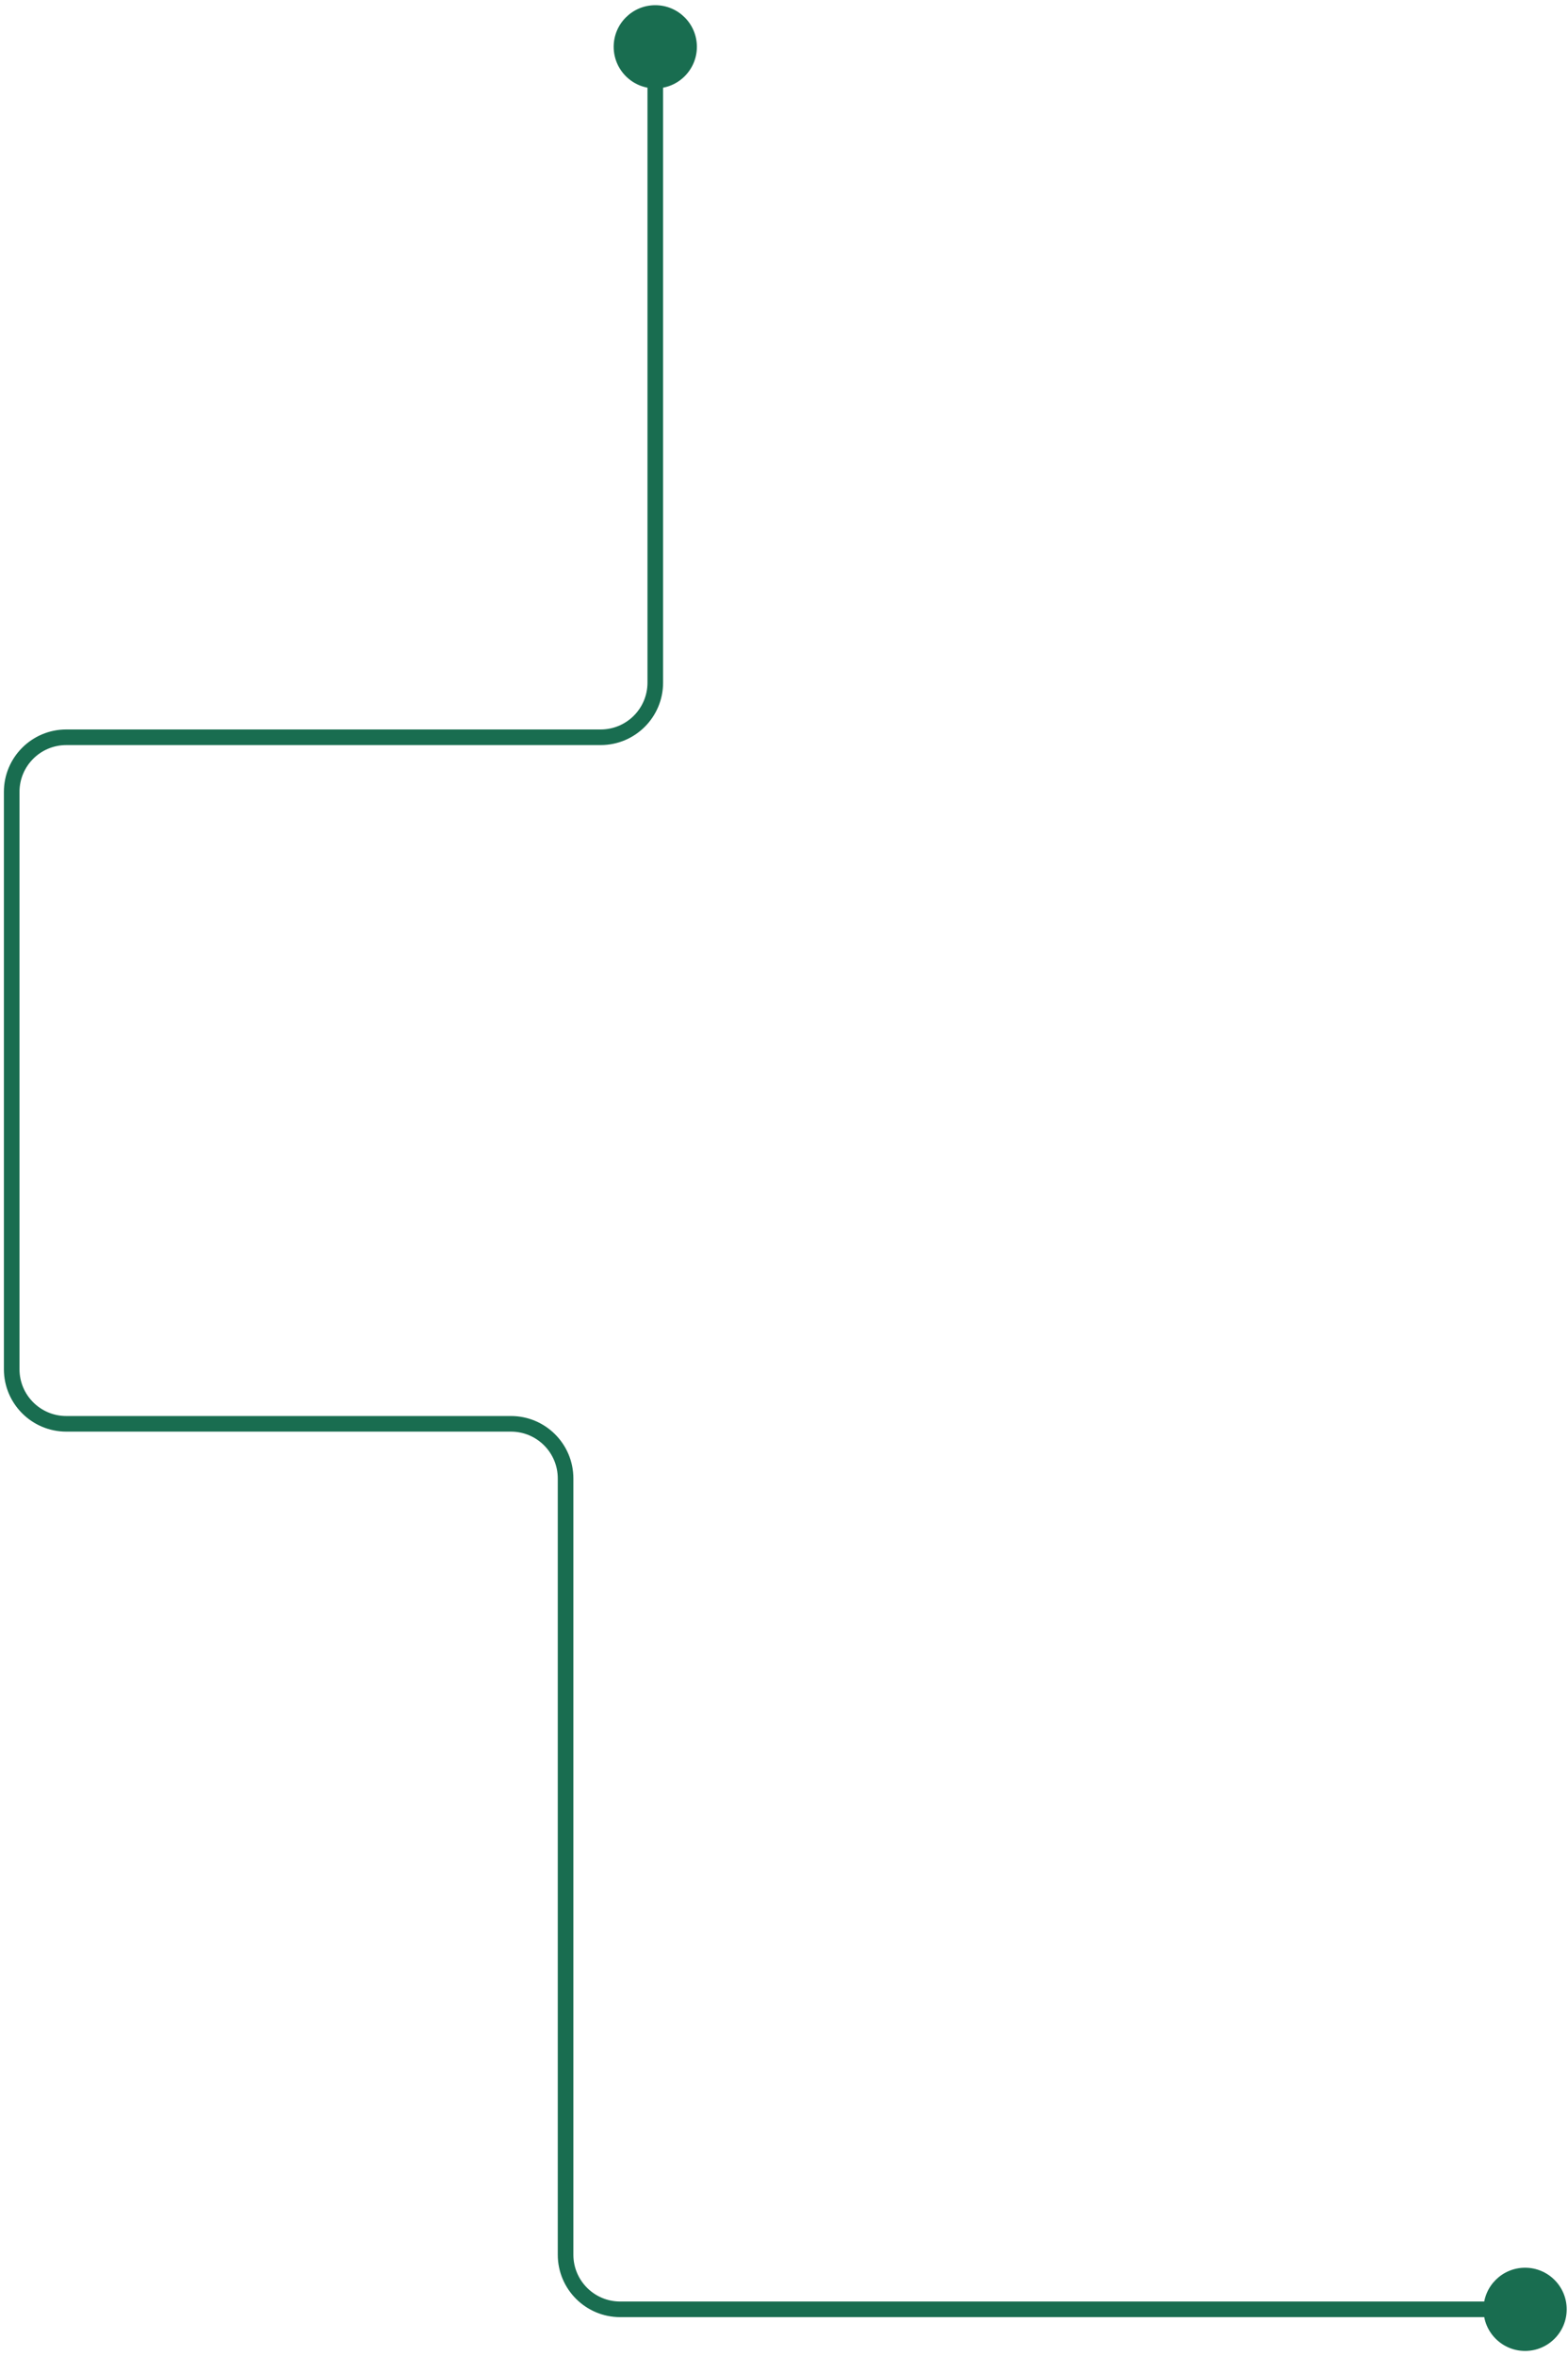 <svg width="201" height="302" viewBox="0 0 201 302" fill="none" xmlns="http://www.w3.org/2000/svg">
<path d="M190.167 296C190.167 298.946 192.554 301.333 195.5 301.333C198.446 301.333 200.833 298.946 200.833 296C200.833 293.054 198.446 290.667 195.5 290.667C192.554 290.667 190.167 293.054 190.167 296ZM78.667 6C78.667 8.946 81.055 11.333 84 11.333C86.945 11.333 89.333 8.946 89.333 6C89.333 3.054 86.945 0.667 84 0.667C81.055 0.667 78.667 3.054 78.667 6ZM195.5 295H79.5V297H195.5V295ZM73.5 289V189.5H71.5V289H73.5ZM65.5 181.5H8.5V183.5H65.5V181.5ZM2.5 175.5V101.5H0.5V175.5H2.5ZM8.5 95.5H77V93.5H8.5V95.5ZM85 87.5V6H83V87.5H85ZM77 95.5C81.418 95.5 85 91.918 85 87.5H83C83 90.814 80.314 93.5 77 93.5V95.5ZM2.5 101.5C2.5 98.186 5.186 95.5 8.5 95.5V93.5C4.082 93.5 0.5 97.082 0.5 101.5H2.5ZM8.5 181.5C5.186 181.5 2.5 178.814 2.5 175.5H0.5C0.5 179.918 4.082 183.5 8.5 183.5V181.5ZM73.5 189.5C73.5 185.082 69.918 181.5 65.5 181.5V183.5C68.814 183.5 71.5 186.186 71.5 189.5H73.5ZM79.5 295C76.186 295 73.5 292.314 73.5 289H71.5C71.5 293.418 75.082 297 79.5 297V295Z" fill="#196D50"/>
</svg>
